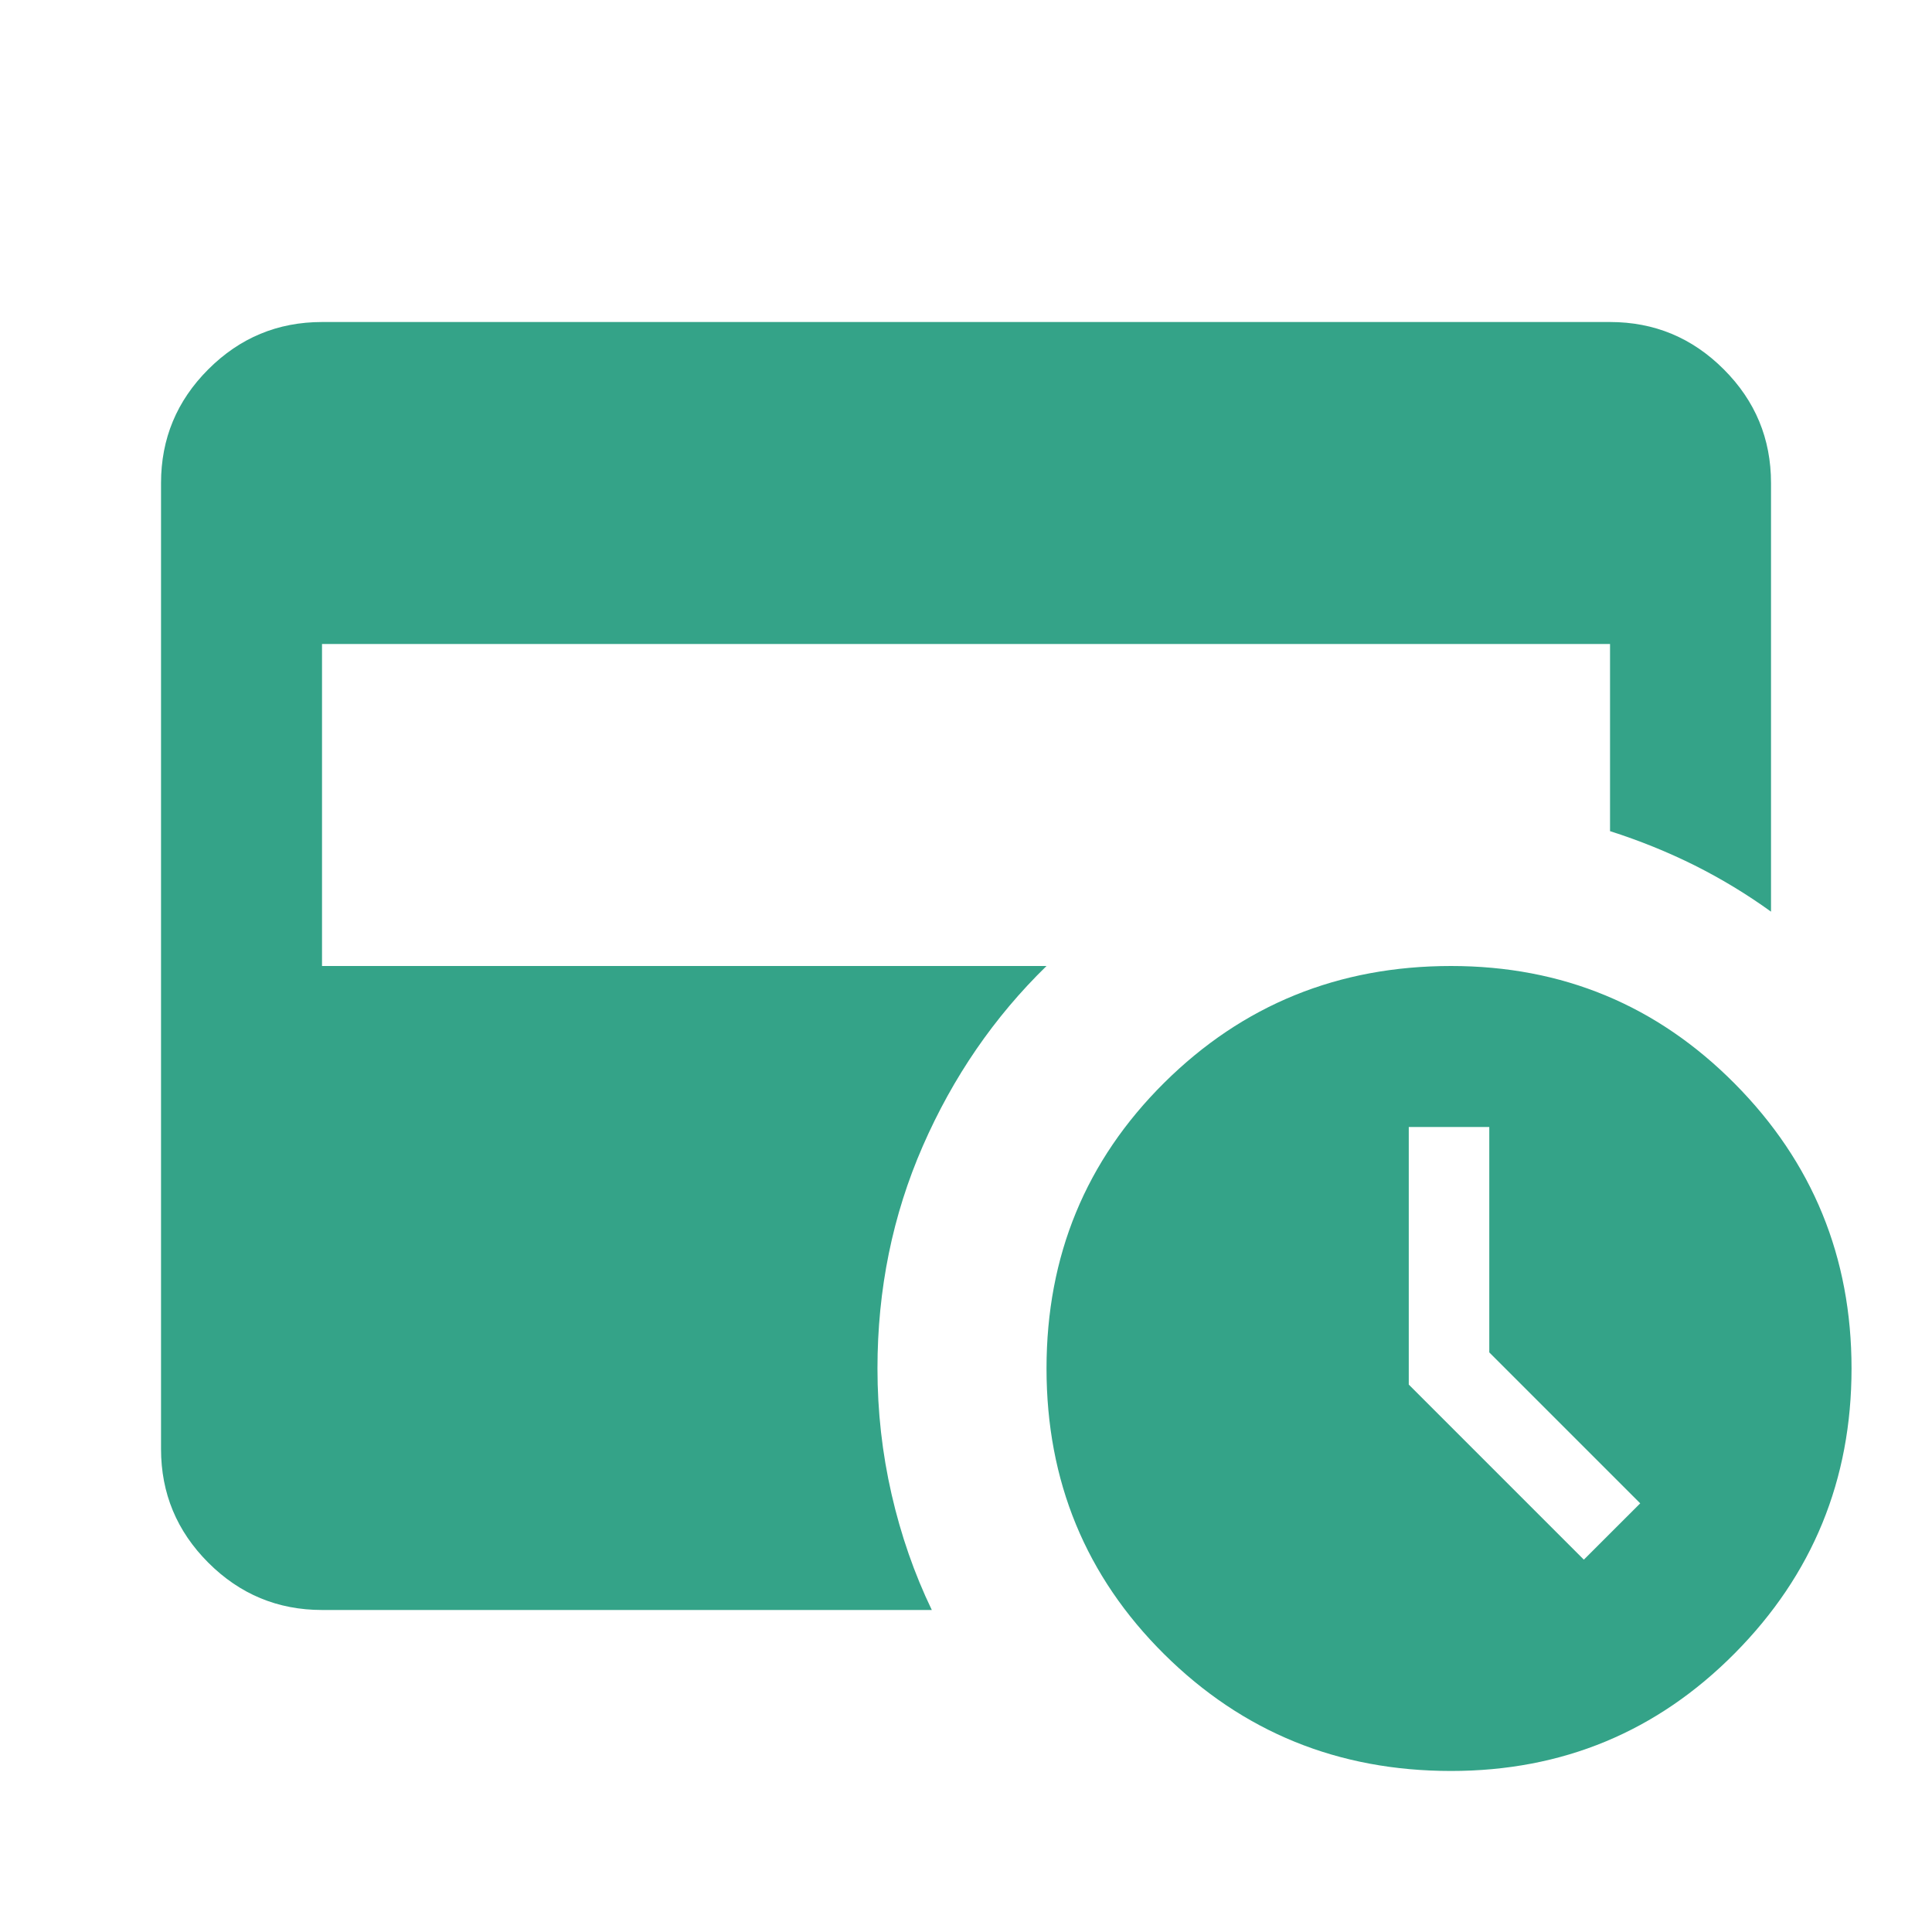 <?xml version="1.0" encoding="UTF-8"?> <svg xmlns="http://www.w3.org/2000/svg" width="40" height="40" viewBox="0 0 40 40" fill="none"><mask id="mask0_2275_8504" style="mask-type:alpha" maskUnits="userSpaceOnUse" x="0" y="0" width="40" height="40"><rect width="40" height="40" fill="#D9D9D9"></rect></mask><g mask="url(#mask0_2275_8504)"><path d="M32.792 32.291L33.959 31.125L30.834 28V23.333H29.167V28.666L32.792 32.291ZM30.042 36.666C27.709 36.666 25.73 35.861 24.105 34.25C22.48 32.639 21.667 30.666 21.667 28.333C21.667 26 22.48 24.028 24.105 22.416C25.73 20.805 27.709 20 30.042 20C32.348 20 34.306 20.812 35.917 22.437C37.528 24.062 38.334 26.028 38.334 28.333C38.334 30.639 37.528 32.604 35.917 34.229C34.306 35.854 32.348 36.666 30.042 36.666ZM6.667 33.333C5.751 33.333 4.966 33.007 4.313 32.354C3.66 31.701 3.334 30.916 3.334 30V10C3.334 9.083 3.66 8.298 4.313 7.646C4.966 6.993 5.751 6.667 6.667 6.667H33.334C34.251 6.667 35.035 6.993 35.688 7.646C36.341 8.298 36.667 9.083 36.667 10V18.875C36.167 18.514 35.639 18.194 35.084 17.916C34.528 17.639 33.945 17.403 33.334 17.208V13.333H6.667V20H21.667C20.584 21.055 19.73 22.298 19.105 23.729C18.48 25.16 18.167 26.694 18.167 28.333C18.167 29.222 18.265 30.09 18.459 30.937C18.653 31.785 18.931 32.583 19.292 33.333H6.667Z" fill="#34A388"></path></g></svg> 